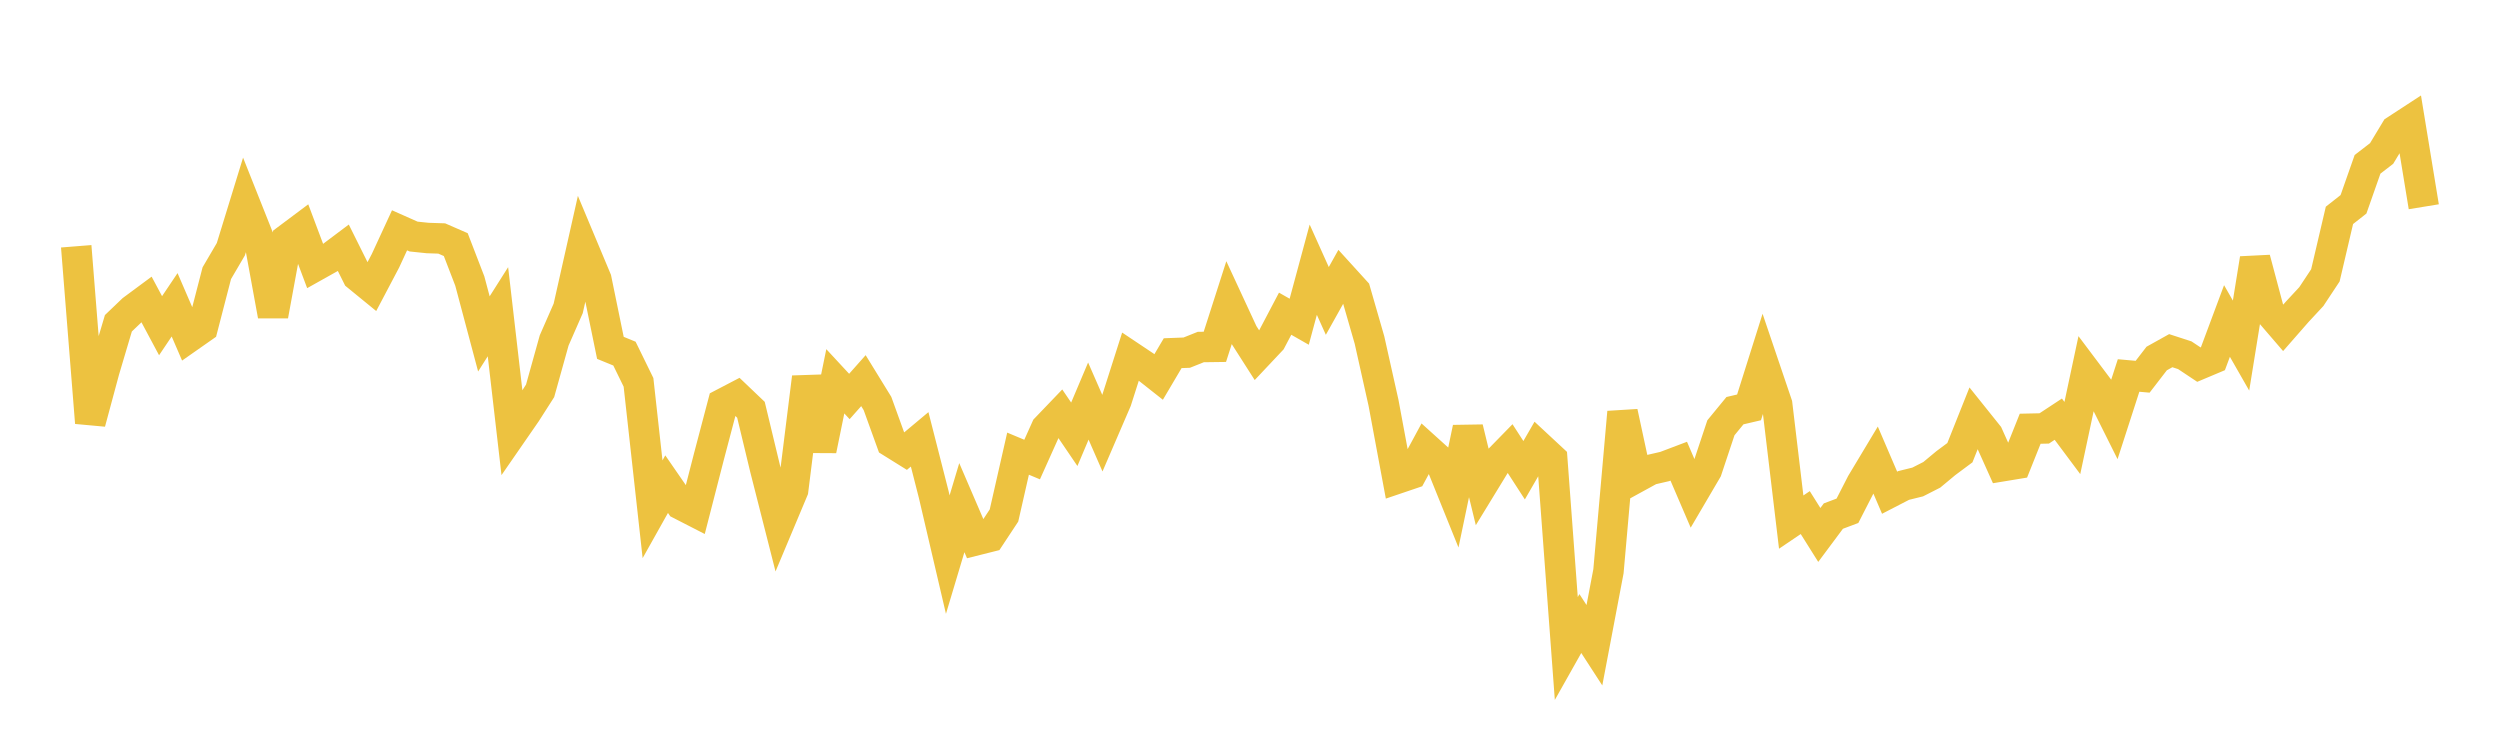 <svg width="164" height="48" xmlns="http://www.w3.org/2000/svg" xmlns:xlink="http://www.w3.org/1999/xlink"><path fill="none" stroke="rgb(237,194,64)" stroke-width="2" d="M5,16.156L5.922,27.732L6.844,24.31L7.766,21.207L8.689,20.324L9.611,19.641L10.533,21.366L11.455,19.995L12.377,22.131L13.299,21.485L14.222,17.921L15.144,16.348L16.066,13.35L16.988,15.669L17.91,20.706L18.832,15.692L19.754,15.002L20.677,17.461L21.599,16.944L22.521,16.251L23.443,18.103L24.365,18.856L25.287,17.106L26.21,15.108L27.132,15.518L28.054,15.614L28.976,15.644L29.898,16.046L30.82,18.439L31.743,21.904L32.665,20.449L33.587,28.414L34.509,27.081L35.431,25.639L36.353,22.333L37.275,20.228L38.198,16.125L39.12,18.326L40.042,22.819L40.964,23.197L41.886,25.082L42.808,33.407L43.731,31.761L44.653,33.097L45.575,33.57L46.497,29.984L47.419,26.484L48.341,26.003L49.263,26.882L50.186,30.721L51.108,34.347L52.03,32.151L52.952,24.753L53.874,29.529L54.796,25.013L55.719,26.009L56.641,24.97L57.563,26.469L58.485,29.018L59.407,29.592L60.329,28.821L61.251,32.432L62.174,36.382L63.096,33.302L64.018,35.444L64.94,35.212L65.862,33.816L66.784,29.76L67.707,30.146L68.629,28.094L69.551,27.132L70.473,28.489L71.395,26.31L72.317,28.417L73.24,26.276L74.162,23.386L75.084,24.002L76.006,24.73L76.928,23.169L77.85,23.134L78.772,22.765L79.695,22.753L80.617,19.879L81.539,21.868L82.461,23.311L83.383,22.332L84.305,20.579L85.228,21.106L86.15,17.692L87.072,19.741L87.994,18.091L88.916,19.105L89.838,22.304L90.76,26.431L91.683,31.391L92.605,31.078L93.527,29.373L94.449,30.205L95.371,32.489L96.293,28.077L97.216,31.875L98.138,30.366L99.06,29.422L99.982,30.847L100.904,29.251L101.826,30.108L102.749,42.542L103.671,40.905L104.593,42.328L105.515,37.474L106.437,27.039L107.359,31.322L108.281,30.817L109.204,30.604L110.126,30.255L111.048,32.402L111.97,30.831L112.892,28.063L113.814,26.94L114.737,26.724L115.659,23.8L116.581,26.521L117.503,34.249L118.425,33.626L119.347,35.093L120.269,33.855L121.192,33.508L122.114,31.708L123.036,30.172L123.958,32.322L124.88,31.846L125.802,31.618L126.725,31.148L127.647,30.382L128.569,29.696L129.491,27.383L130.413,28.534L131.335,30.587L132.257,30.435L133.18,28.125L134.102,28.105L135.024,27.498L135.946,28.734L136.868,24.408L137.79,25.635L138.713,27.484L139.635,24.632L140.557,24.714L141.479,23.518L142.401,23.004L143.323,23.304L144.246,23.918L145.168,23.53L146.09,21.057L147.012,22.67L147.934,16.97L148.856,20.432L149.778,21.504L150.701,20.45L151.623,19.457L152.545,18.064L153.467,14.128L154.389,13.403L155.311,10.779L156.234,10.068L157.156,8.539L158.078,7.938L159,13.563"></path></svg>